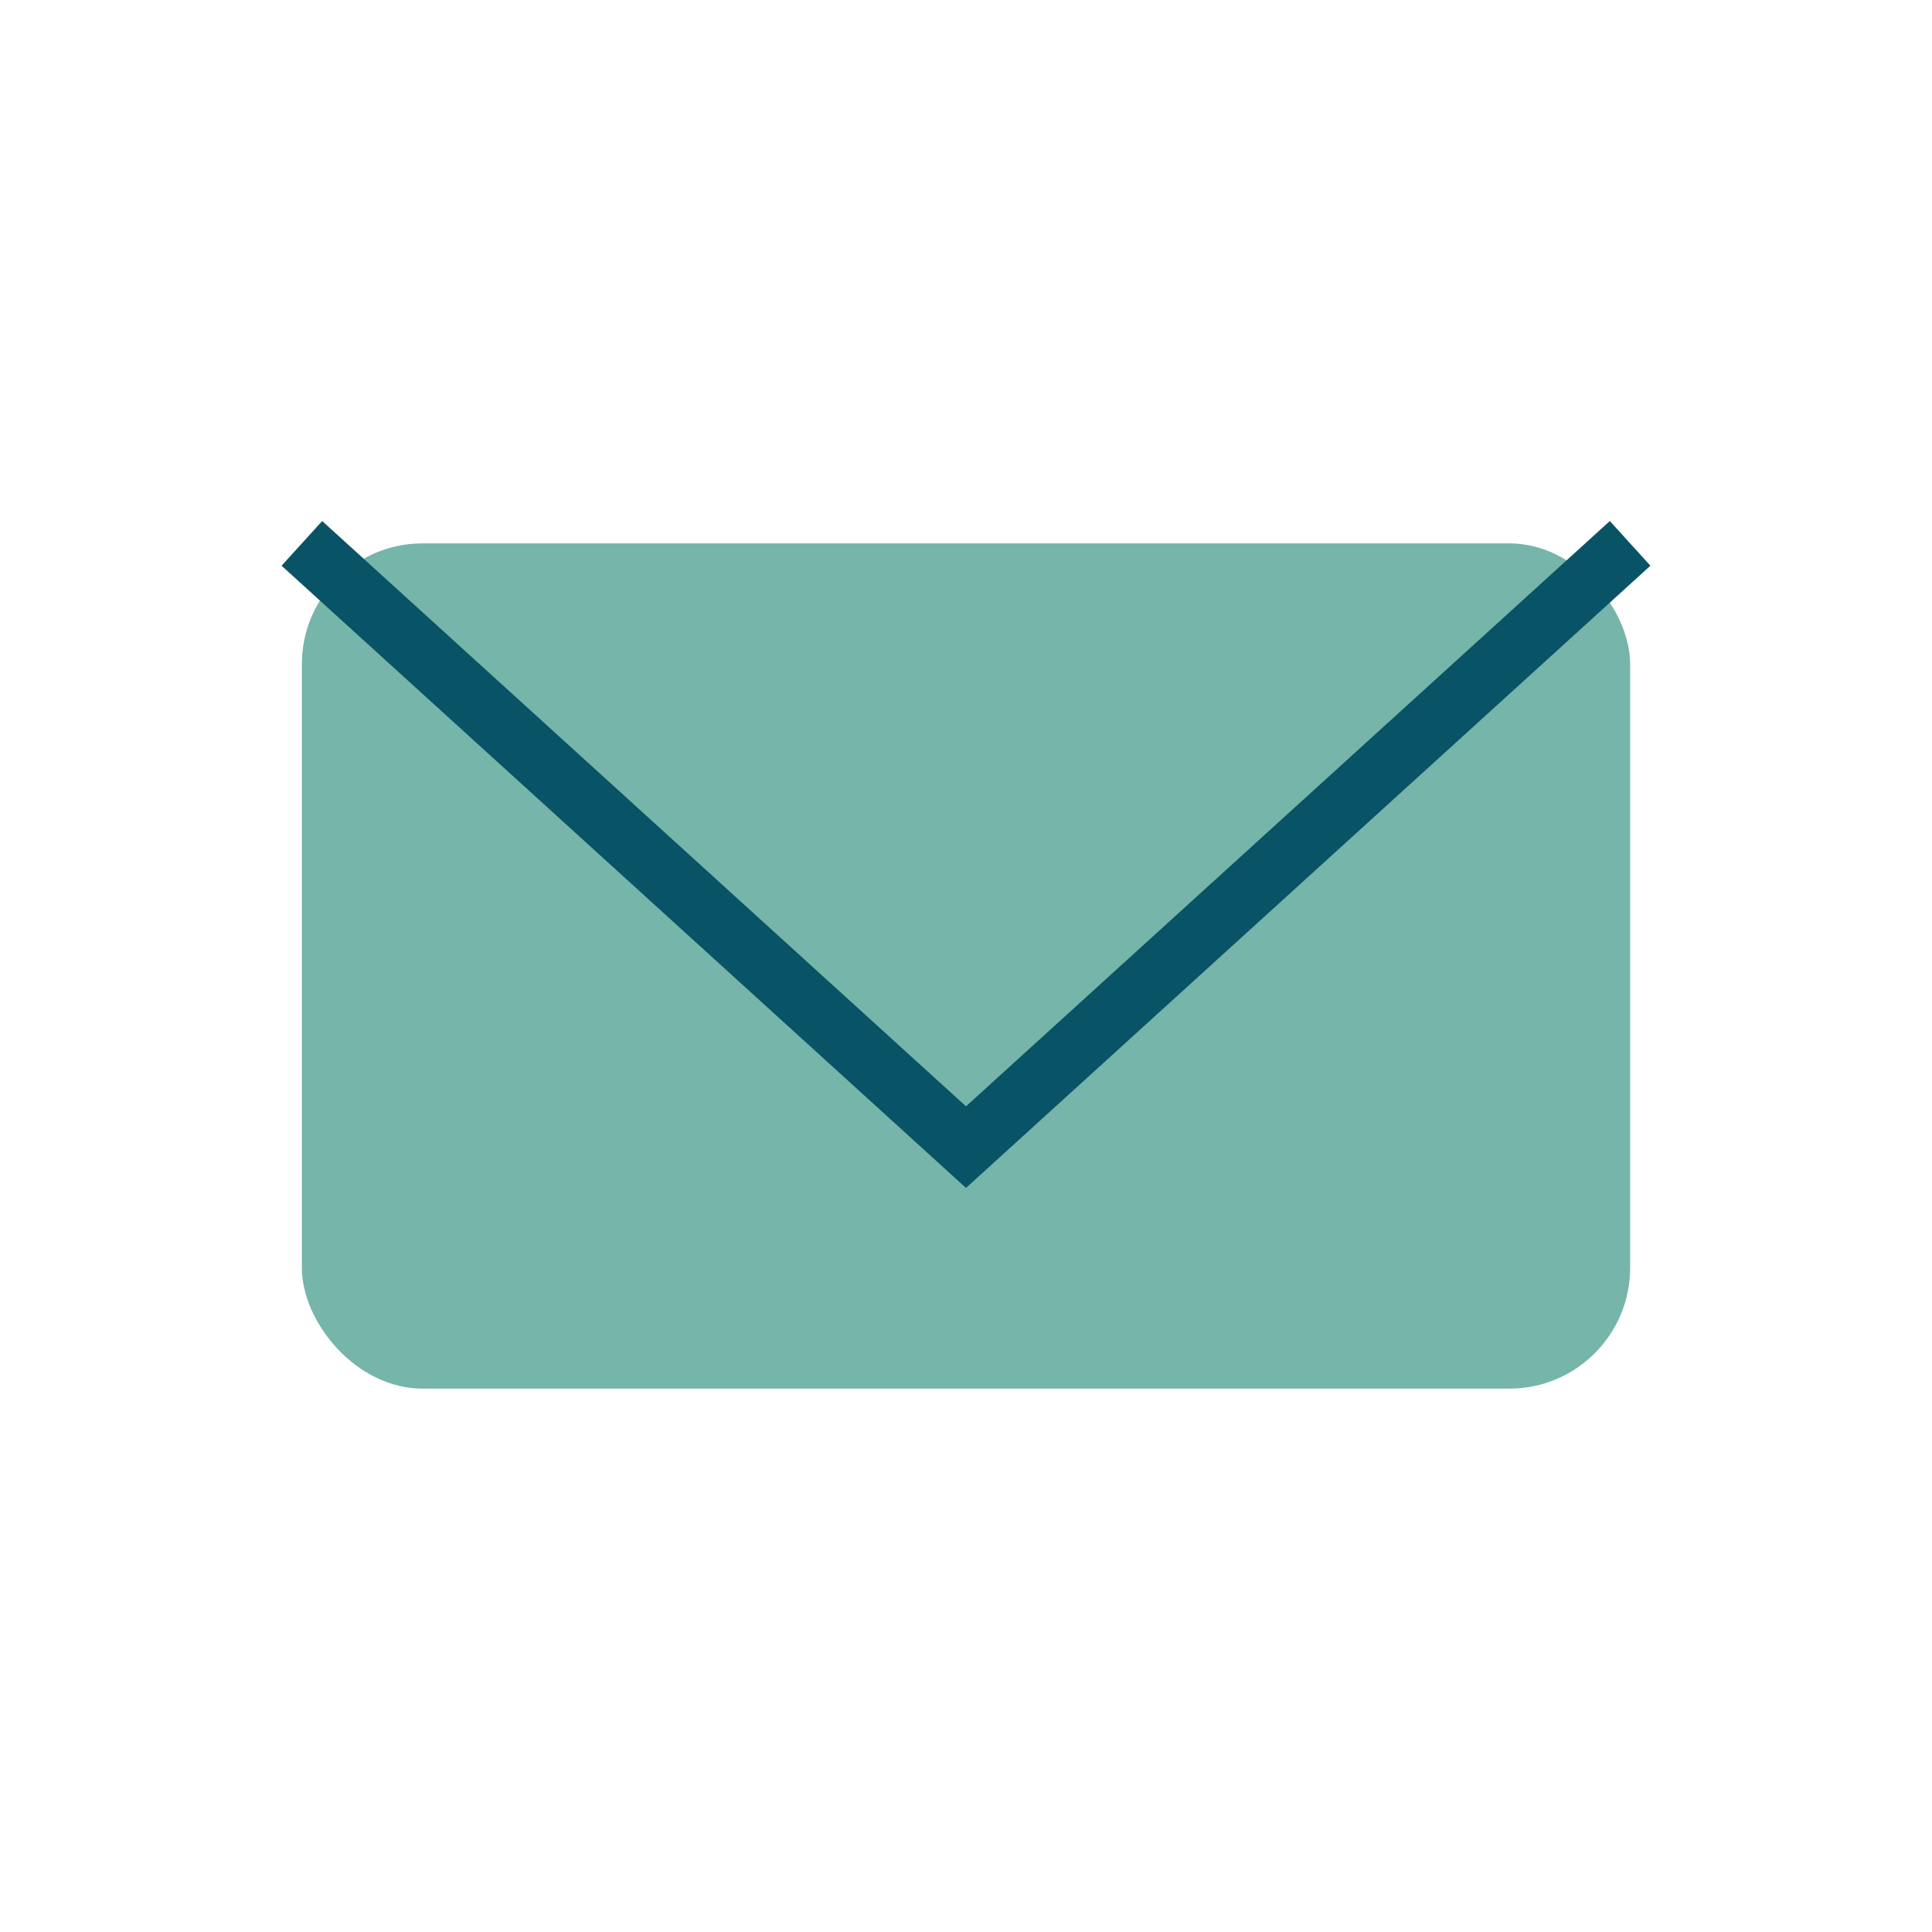 <?xml version="1.0" encoding="UTF-8"?>
<svg xmlns="http://www.w3.org/2000/svg" width="32" height="32" viewBox="0 0 32 32"><rect x="5" y="9" width="22" height="14" rx="2" fill="#75B5AA"/><path d="M5 9l11 10 11-10" fill="none" stroke="#095366"/></svg>